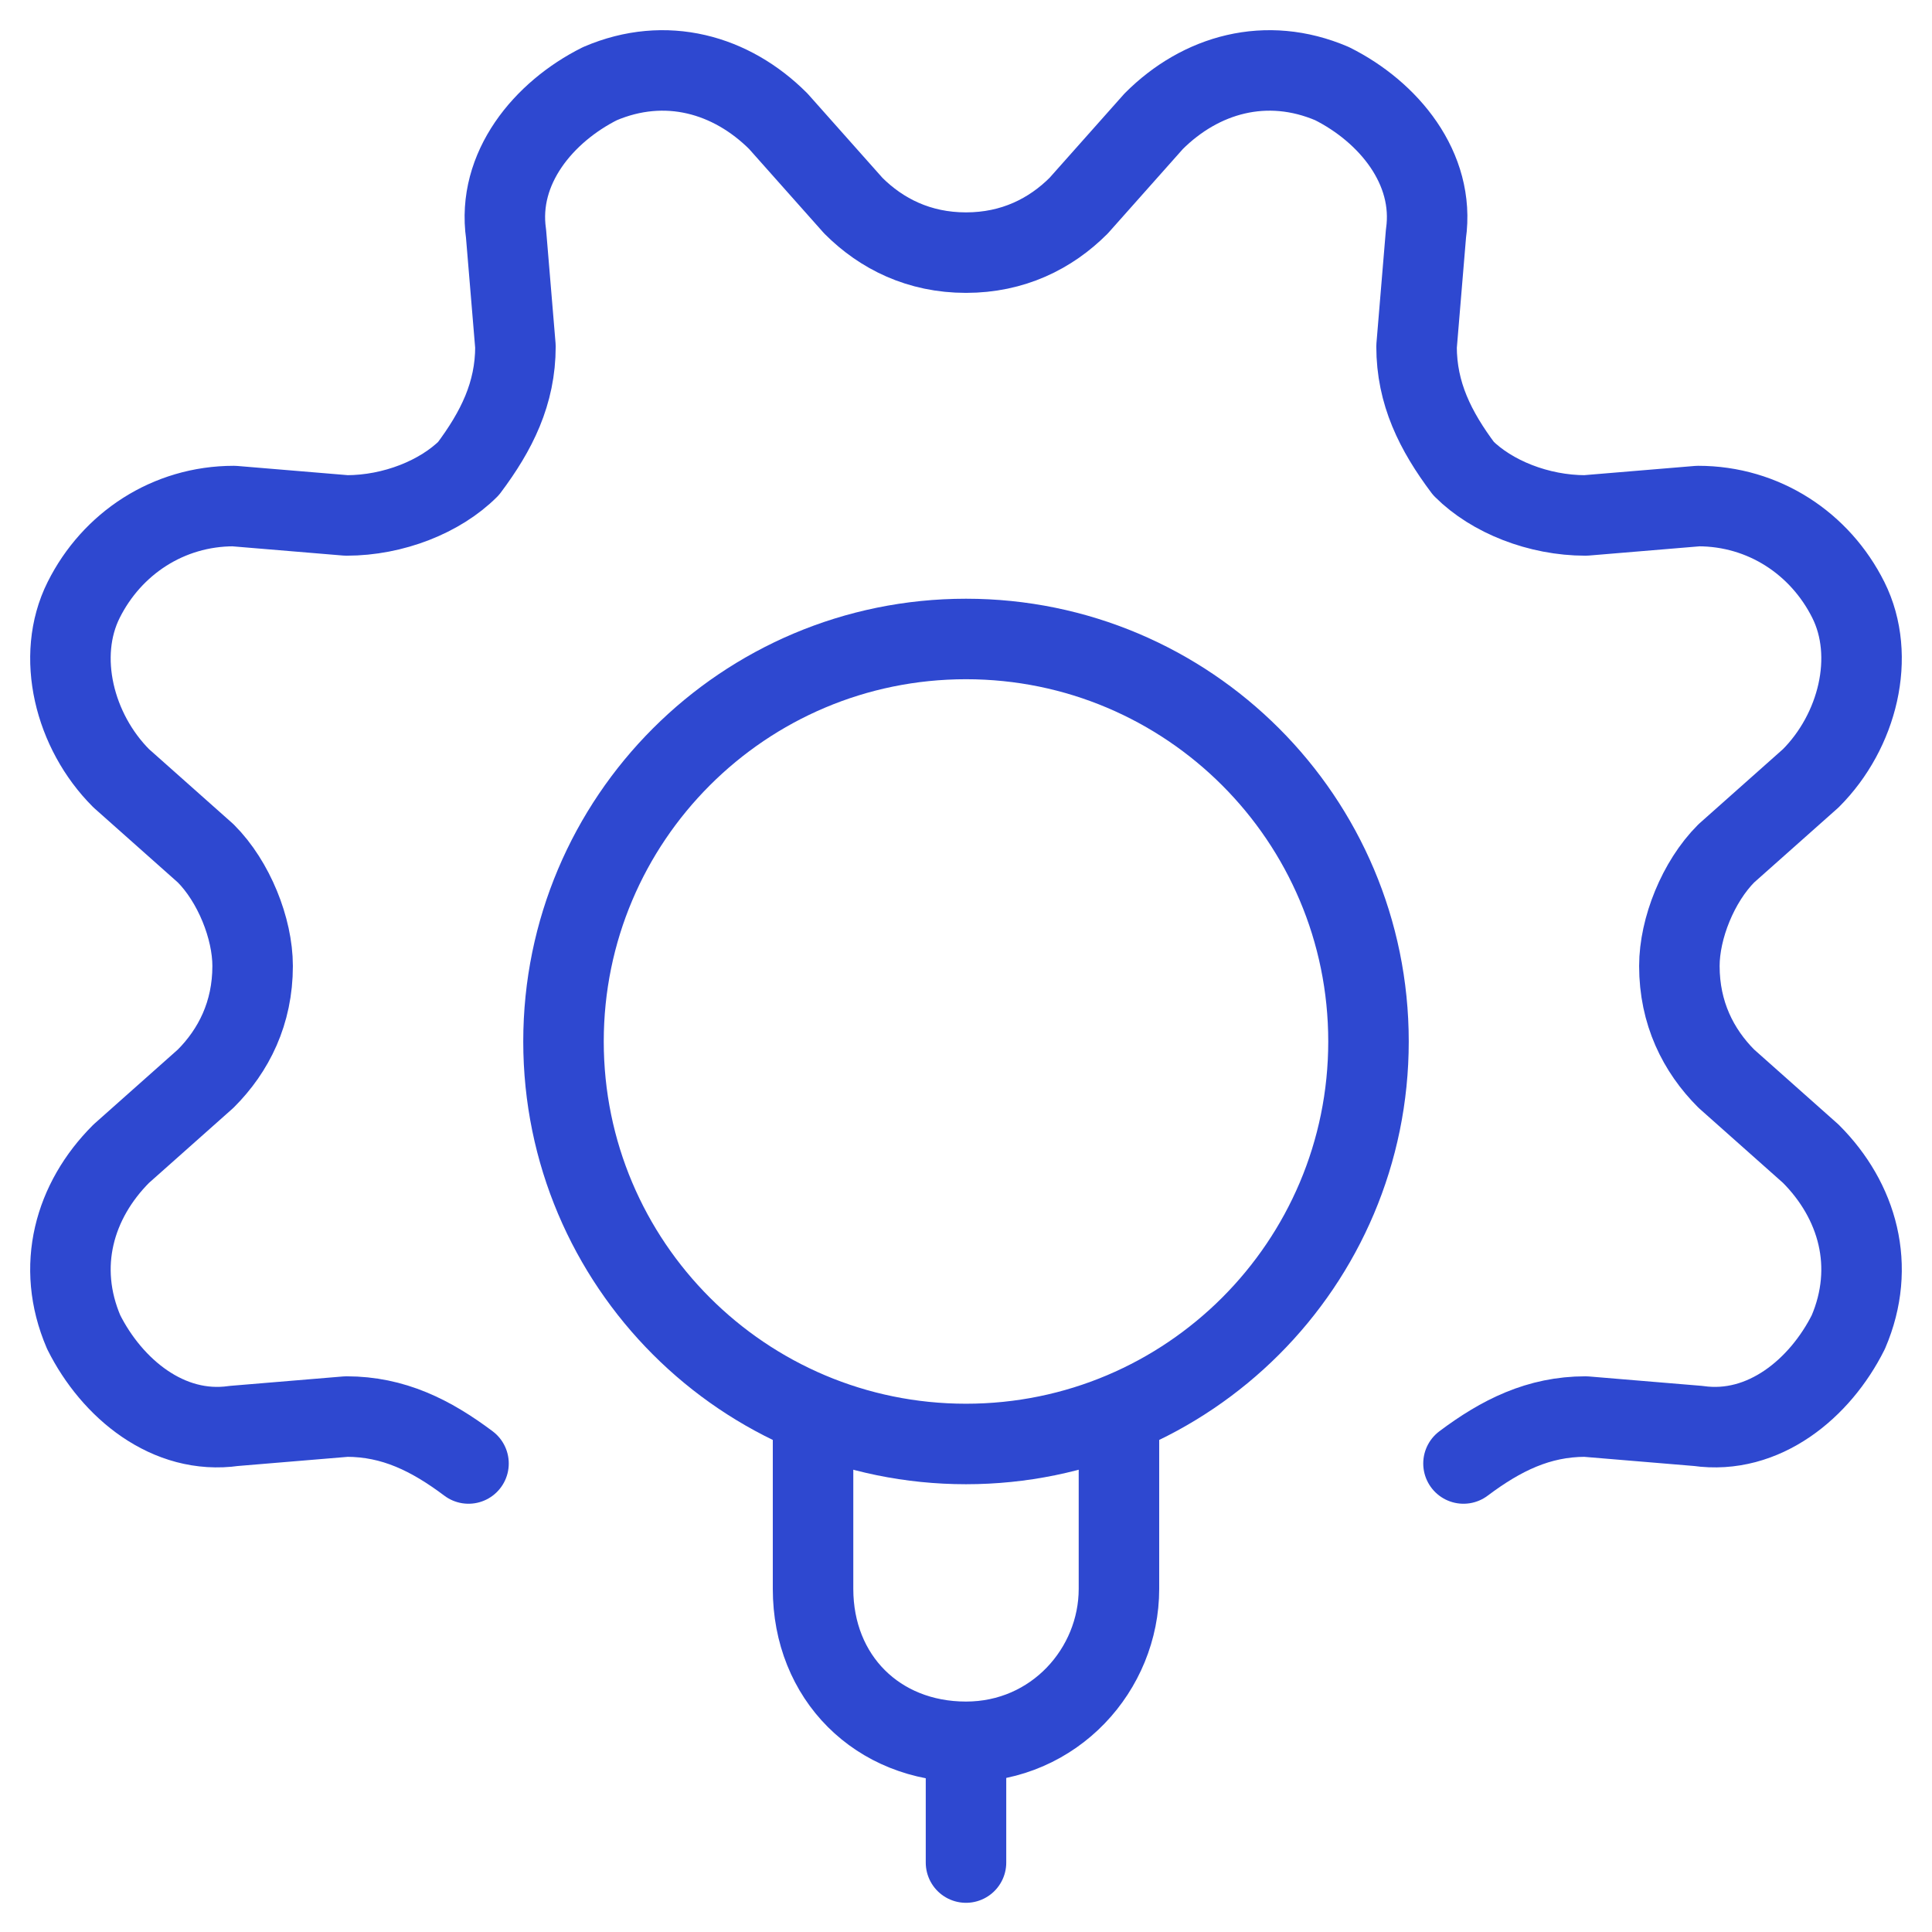 <?xml version="1.0" encoding="UTF-8"?> <svg xmlns="http://www.w3.org/2000/svg" width="120" height="120" viewBox="0 0 120 120" fill="none"> <path d="M69.5 87.819V98.688C69.5 103.687 65.5 108.187 60 108.187M60 108.187C54.5 108.187 50.5 104.187 50.5 98.688V87.819M60 108.187V115.687M85 64.688C85 78.495 73.807 89.688 60 89.688C46.193 89.688 35 78.495 35 64.688C35 50.88 46.193 39.688 60 39.688C73.807 39.688 85 50.88 85 64.688Z" stroke="#2E48D0" stroke-width="5" stroke-miterlimit="10" stroke-linecap="round" stroke-linejoin="round"></path> <path d="M90.9 90.9C93.232 89.151 95.564 87.985 98.479 87.985L105.475 88.568C109.556 89.151 113.054 86.236 114.803 82.737C116.552 78.656 115.387 74.576 112.471 71.66L107.224 66.996C105.475 65.247 104.309 62.915 104.309 60C104.309 57.668 105.475 54.753 107.224 53.004L112.471 48.34C115.387 45.425 116.552 40.761 114.803 37.262C113.054 33.764 109.556 31.432 105.475 31.432L98.479 32.015C95.564 32.015 92.649 30.849 90.9 29.1C89.151 26.768 87.985 24.436 87.985 21.521L88.568 14.525C89.151 10.444 86.236 6.946 82.738 5.196C78.656 3.447 74.575 4.614 71.66 7.529L66.996 12.776C65.247 14.525 62.915 15.691 60 15.691C57.085 15.691 54.753 14.525 53.004 12.776L48.34 7.529C45.425 4.614 41.344 3.447 37.263 5.196C33.764 6.946 30.849 10.444 31.432 14.525L32.015 21.521C32.015 24.436 30.849 26.768 29.1 29.1C27.351 30.849 24.436 32.015 21.521 32.015L14.525 31.432C10.444 31.432 6.946 33.764 5.197 37.262C3.447 40.761 4.613 45.425 7.529 48.34L12.776 53.004C14.525 54.753 15.691 57.668 15.691 60C15.691 62.915 14.525 65.247 12.776 66.996L7.529 71.66C4.613 74.576 3.447 78.656 5.197 82.737C6.946 86.236 10.444 89.151 14.525 88.568L21.521 87.985C24.436 87.985 26.768 89.151 29.1 90.9" stroke="#2E48D0" stroke-width="5" stroke-miterlimit="10" stroke-linecap="round" stroke-linejoin="round"></path> </svg> 
